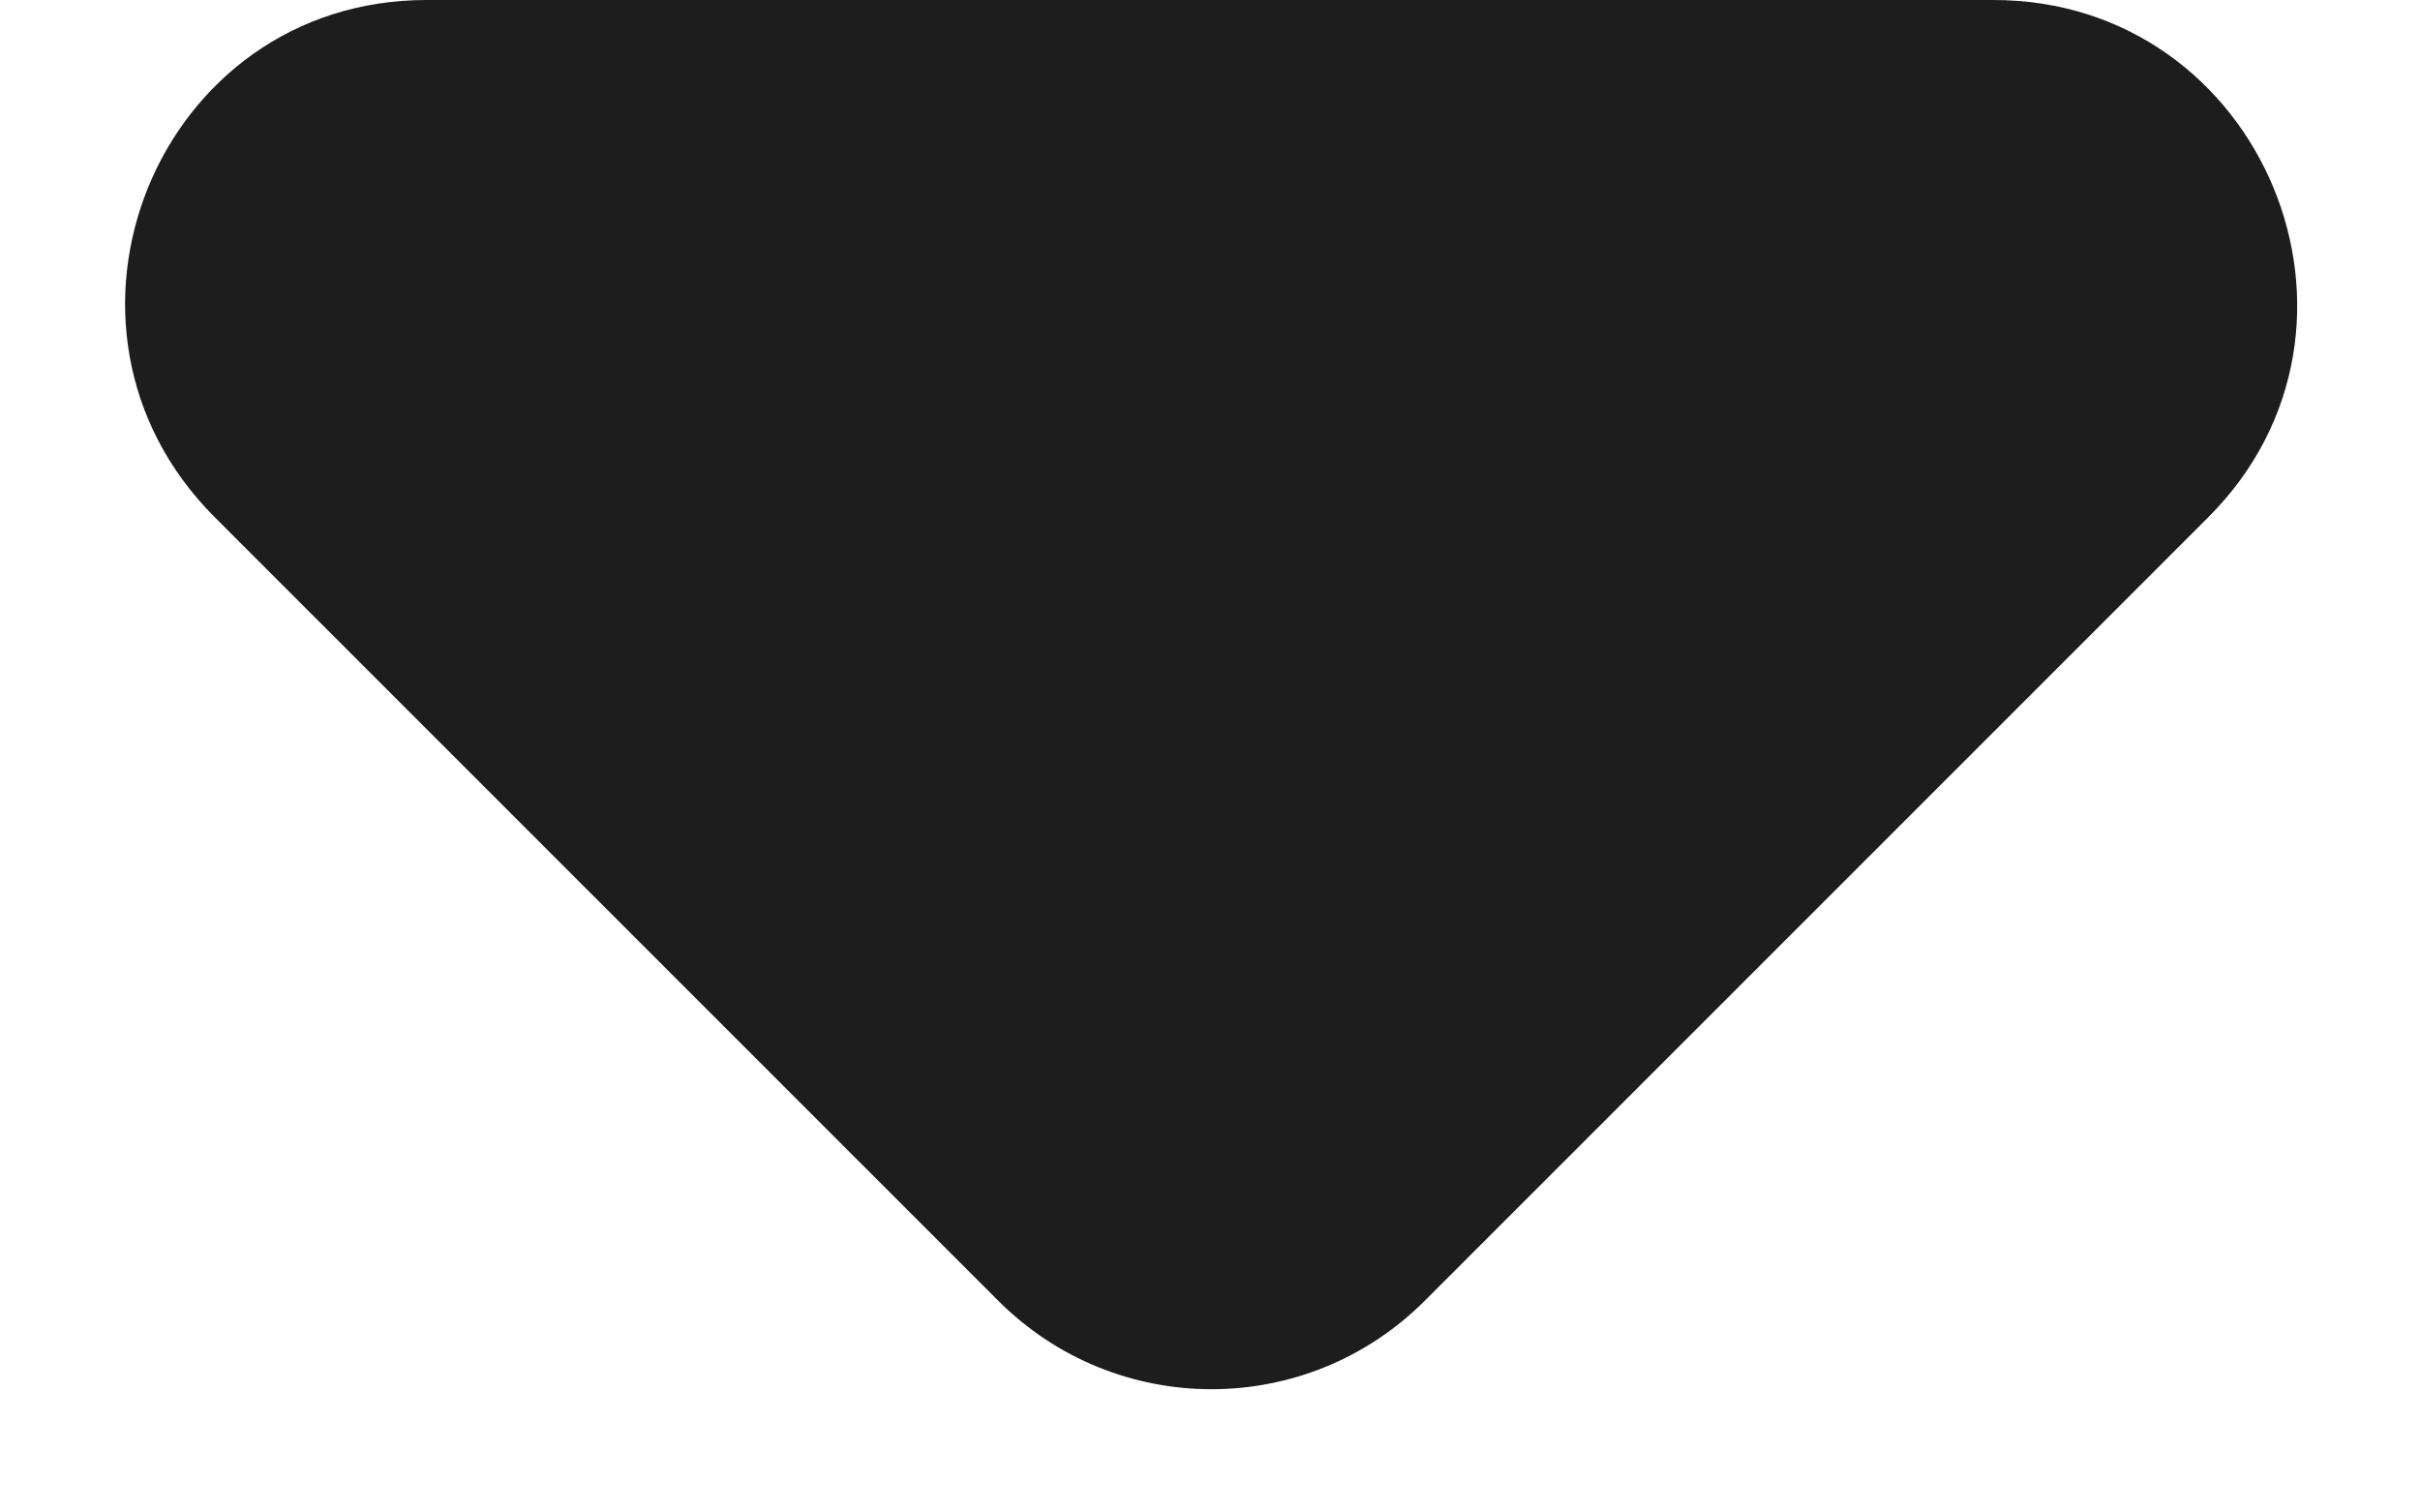 <?xml version="1.0" encoding="UTF-8"?>
<svg width="8px" height="5px" viewBox="0 0 8 5" version="1.1" xmlns="http://www.w3.org/2000/svg" xmlns:xlink="http://www.w3.org/1999/xlink">
    <!-- Generator: Sketch 52.5 (67469) - http://www.bohemiancoding.com/sketch -->
    <title>arrow_drop_down</title>
    <desc>Created with Sketch.</desc>
    <g id="Icons" stroke="none" stroke-width="1" fill="none" fill-rule="evenodd">
        <g id="Rounded" transform="translate(-482, -3442)">
            <g id="Navigation" transform="translate(100, 3378)">
                <g id="-Round-/-Navigation-/-arrow_drop_down" transform="translate(374, 54)">
                    <g>
                        <polygon id="Path" points="0 0 24 0 24 24 0 24"></polygon>
                        <path d="M8.71,11.71 L11.3,14.3 C11.69,14.69 12.32,14.69 12.71,14.3 L15.3,11.71 C15.93,11.08 15.48,10 14.59,10 L9.41,10 C8.52,10 8.08,11.08 8.71,11.71 Z" id="🔹-Icon-Color" fill="#1D1D1D"></path>
                    </g>
                </g>
            </g>
        </g>
    </g>
</svg>